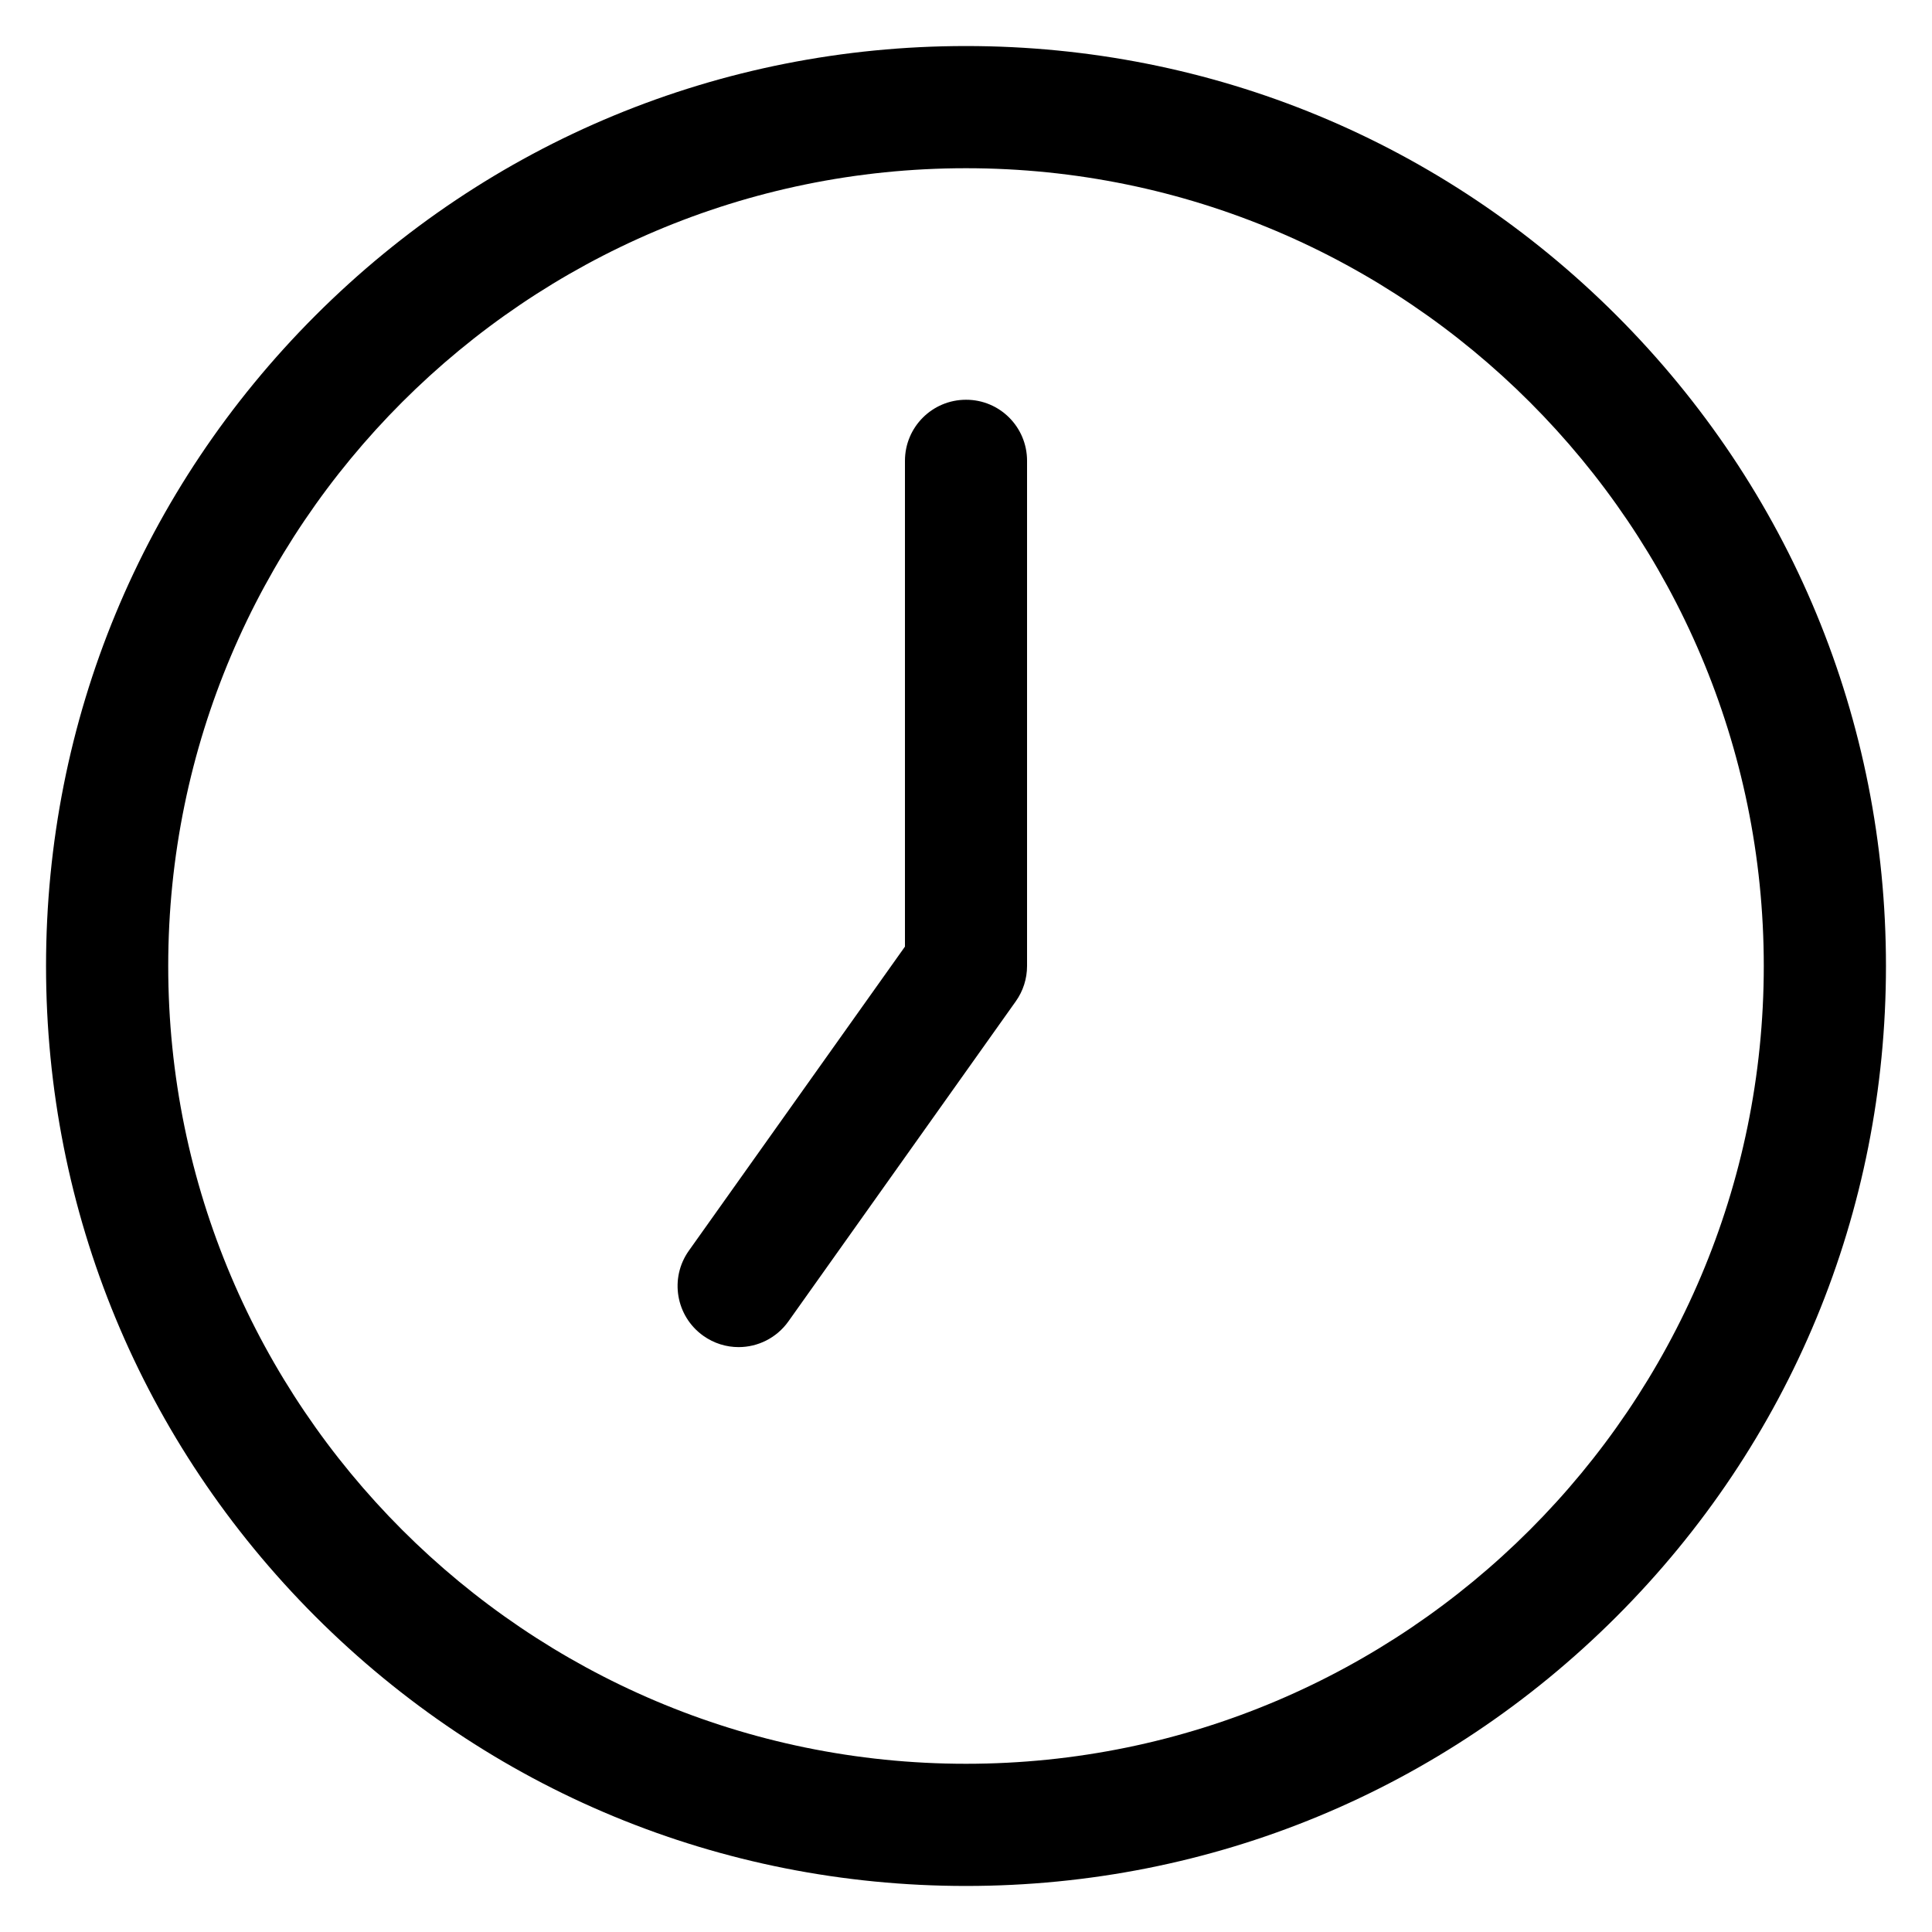 <?xml version="1.0" encoding="UTF-8"?>
<svg width="100pt" height="100pt" version="1.1" viewBox="0 0 100 100" xmlns="http://www.w3.org/2000/svg">
 <path d="m53.16 23.852v26.148c0 0.656-0.203 1.297-0.586 1.832l-11.766 16.562c-0.617 0.867-1.59 1.332-2.578 1.332-0.633 0-1.273-0.191-1.828-0.586-1.422-1.012-1.758-2.984-0.746-4.406l11.184-15.738v-25.145c0-1.746 1.414-3.16 3.16-3.16 1.746-0.004 3.16 1.41 3.16 3.16zm44.457 26.148c0 12.719-4.953 24.676-13.945 33.672-8.996 8.992-20.953 13.945-33.672 13.945s-24.676-4.953-33.672-13.945c-8.992-8.996-13.945-20.953-13.945-33.672s4.953-24.676 13.945-33.672c8.996-8.992 20.953-13.945 33.672-13.945s24.676 4.953 33.672 13.945c8.992 8.996 13.945 20.953 13.945 33.672zm-6.324 0c0-22.77-18.523-41.293-41.293-41.293s-41.293 18.523-41.293 41.293 18.523 41.293 41.293 41.293 41.293-18.523 41.293-41.293z"/>
</svg>
